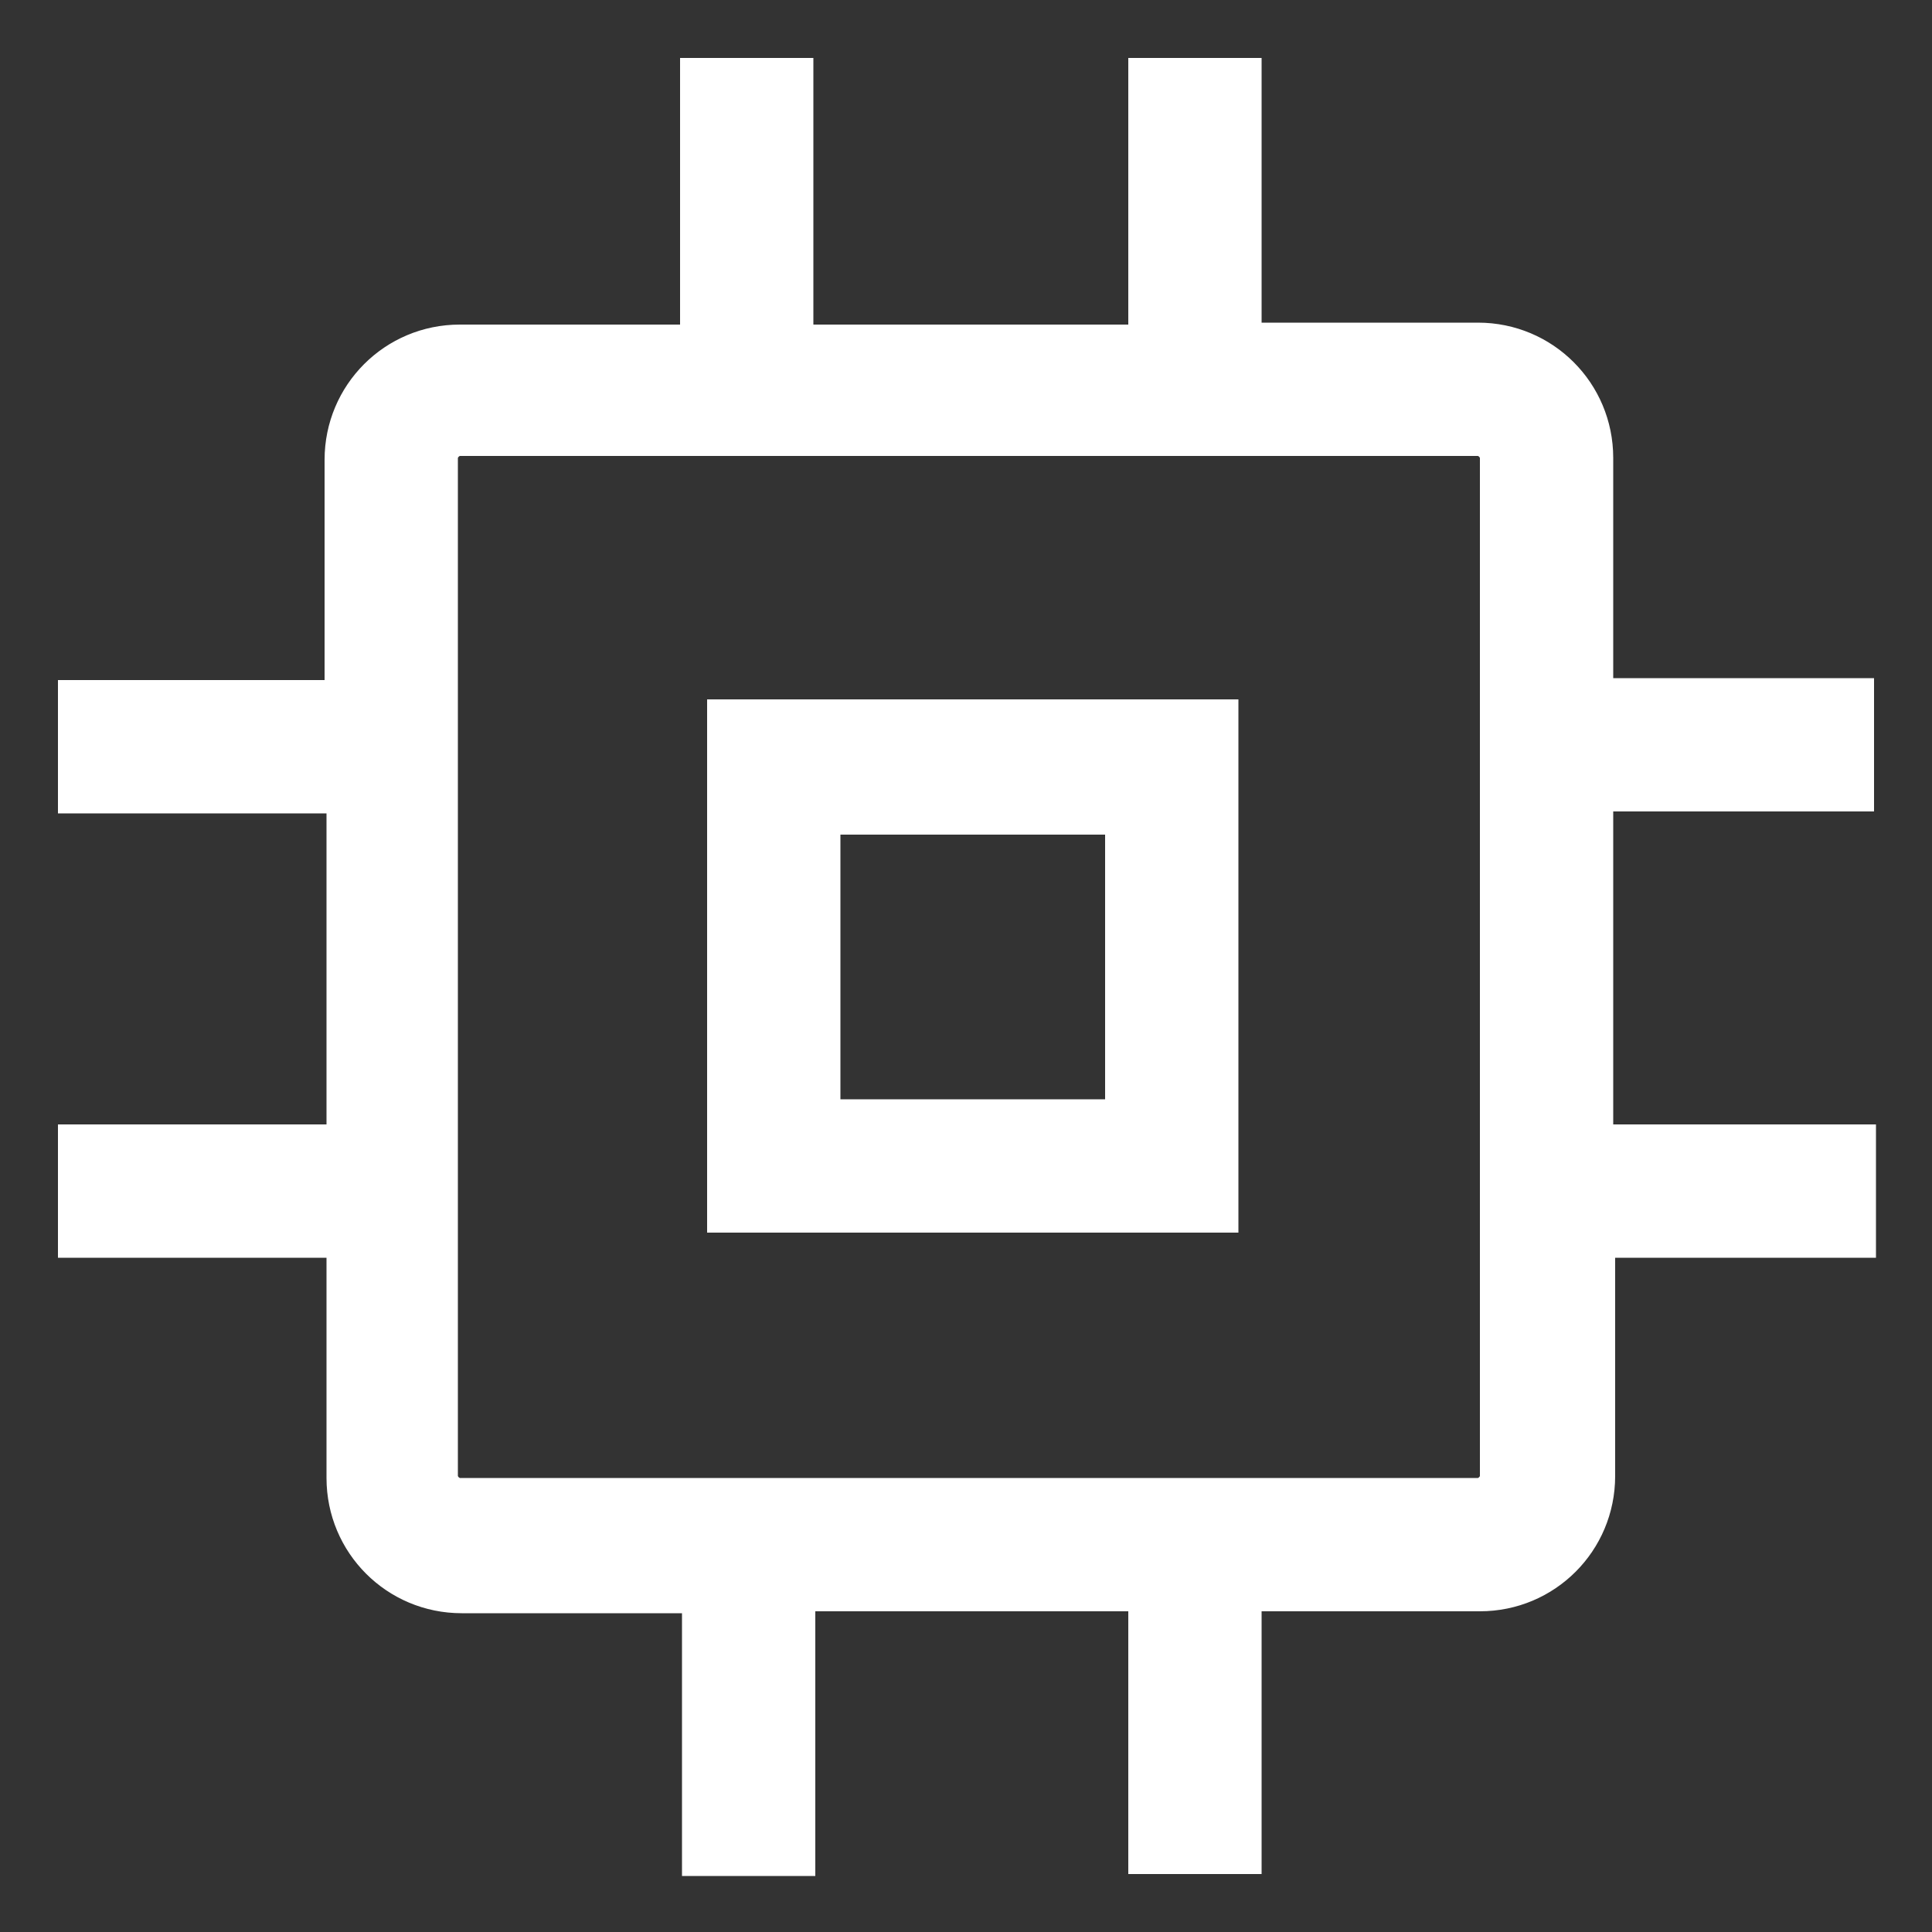 <?xml version="1.0" encoding="utf-8"?>
<!-- Generator: Adobe Illustrator 24.2.0, SVG Export Plug-In . SVG Version: 6.00 Build 0)  -->
<svg version="1.1" id="Laag_1" xmlns="http://www.w3.org/2000/svg" xmlns:xlink="http://www.w3.org/1999/xlink" x="0px" y="0px"
	 viewBox="0 0 100 100" style="enable-background:new 0 0 100 100;" xml:space="preserve">
<rect x="0" y="0" width="100" height="100" fill="#333333" stroke="none"/>
<style type="text/css">
	.st0{fill:#FFFFFF;stroke:#FFFFFF;stroke-miterlimit:10;}
</style>
<g>
	<path class="st0" d="M37.1,63.3h26.5V36.7H37.1V63.3z M57.7,42.7v14.7H43V42.7H57.7z"/>
	<path class="st0" d="M96.5,41.5v-5.9H83V23.7c0-3.6-2.9-6.5-6.5-6.5H64.8V3.5h-5.9v13.8H41.6V3.5h-5.9v13.8H23.8
		c-3.6,0-6.5,2.9-6.5,6.5v11.9H3.5v5.9h13.9v17.1H3.5v5.9h13.9v11.9c0,3.6,2.9,6.5,6.5,6.5h11.9v13.6h5.9V82.9h17.2v13.6h5.9V82.9
		h11.8c3.6,0,6.5-2.9,6.5-6.5V64.6h13.5v-5.9H83V41.5H96.5z M23.8,77c-0.3,0-0.6-0.3-0.6-0.6V23.7c0-0.3,0.3-0.6,0.6-0.6h52.7
		c0.3,0,0.6,0.3,0.6,0.6v52.7c0,0.3-0.3,0.6-0.6,0.6H23.8z"/>
</g>
</svg>
